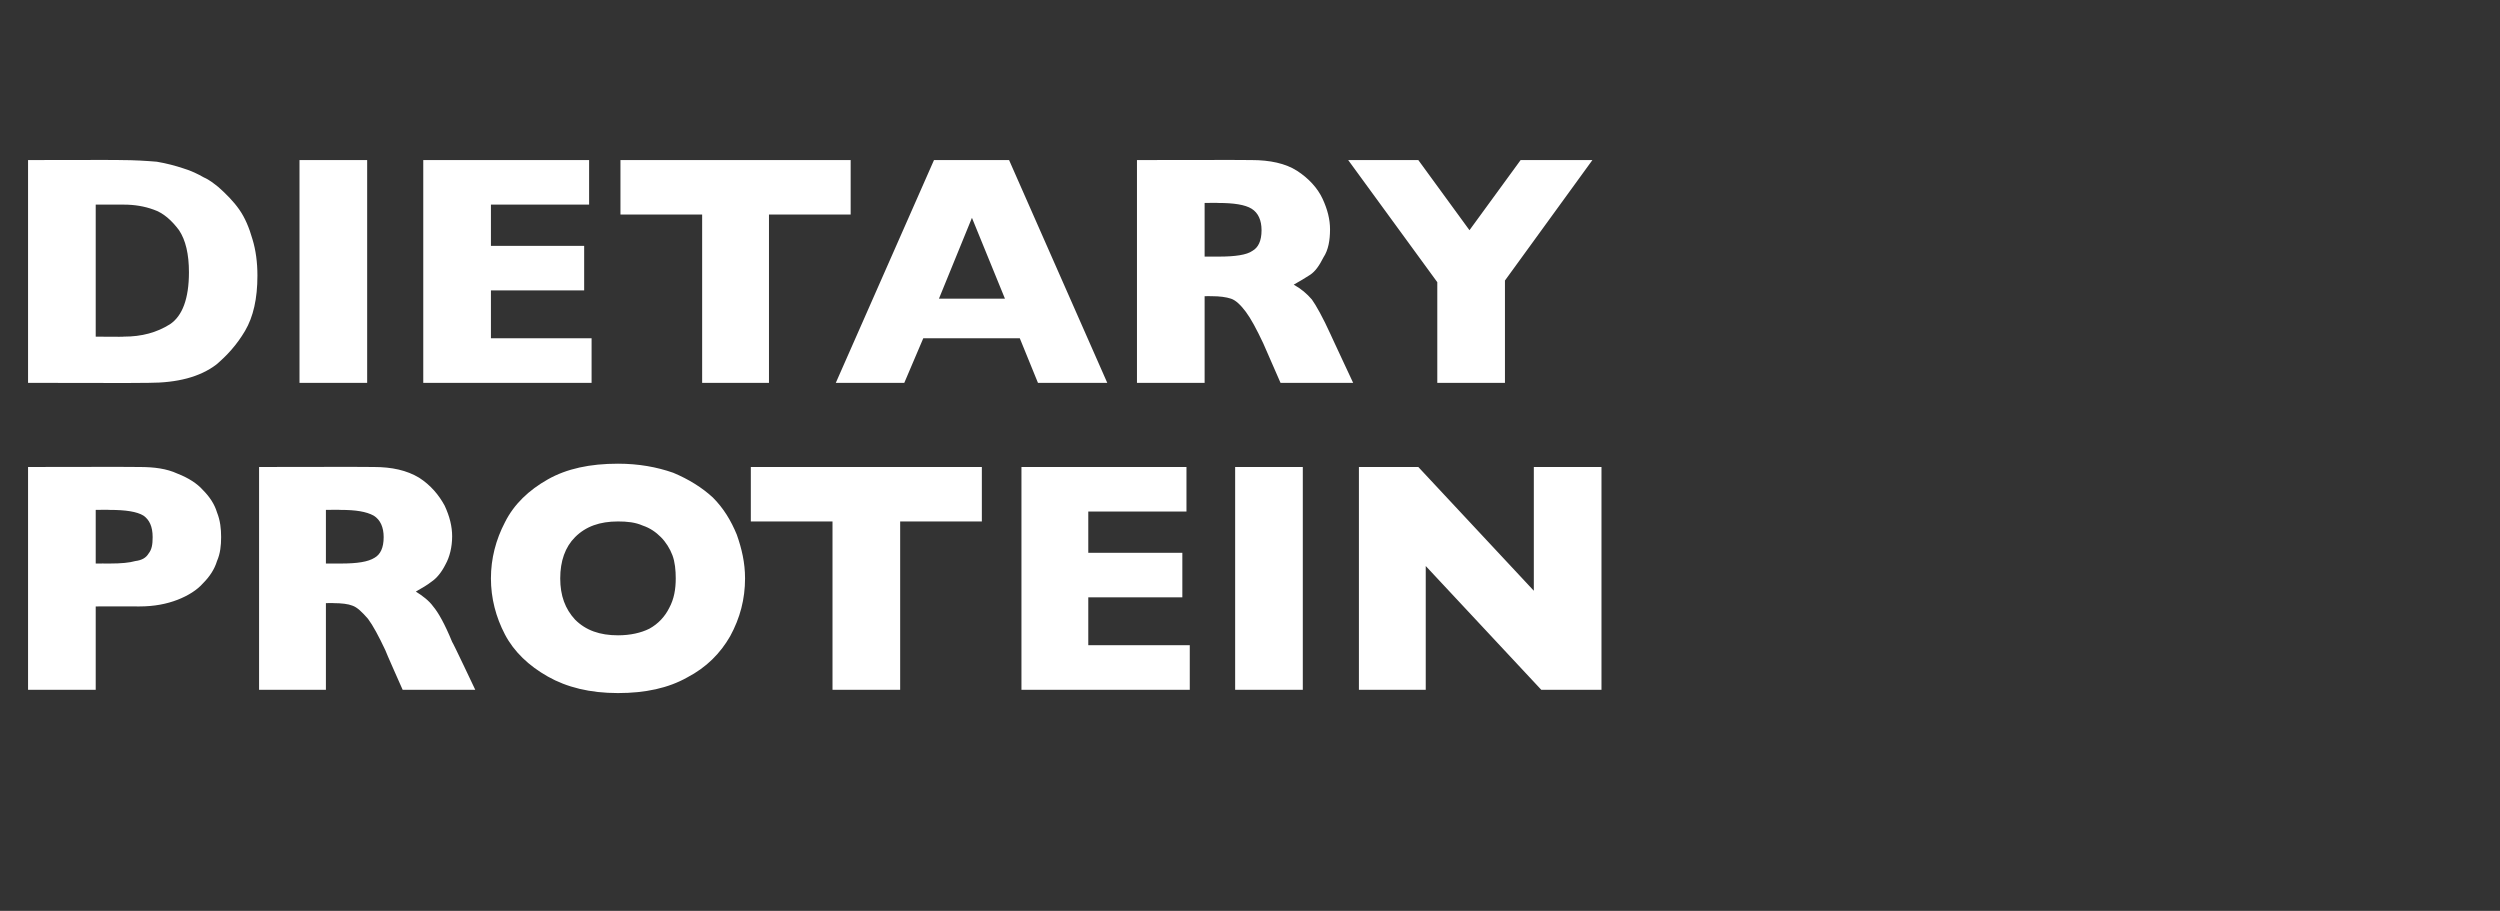 <?xml version="1.0" standalone="no"?><!DOCTYPE svg PUBLIC "-//W3C//DTD SVG 1.1//EN" "http://www.w3.org/Graphics/SVG/1.1/DTD/svg11.dtd"><svg xmlns="http://www.w3.org/2000/svg" version="1.1" width="303px" height="110.4px" viewBox="0 -19 303 110.4" style="top:-19px"><rect x="0" y="-19" width="303" height="110.4" fill="#333333" stroke="none"/>  <desc>Dietary Protein</desc>  <defs/>  <g id="Polygon153702">    <path d="M 26.8 46.1 C 26.8 47.1 26.7 48.1 26.3 49 C 26 50 25.4 50.9 24.6 51.7 C 23.9 52.5 22.8 53.2 21.5 53.7 C 20.2 54.2 18.7 54.5 16.9 54.5 C 16.91 54.49 11.6 54.5 11.6 54.5 L 11.6 64.6 L 3.4 64.6 L 3.4 37.6 C 3.4 37.6 16.91 37.57 16.9 37.6 C 18.7 37.6 20.2 37.8 21.5 38.4 C 22.8 38.9 23.9 39.6 24.6 40.4 C 25.4 41.2 26 42.1 26.3 43.1 C 26.7 44.1 26.8 45.1 26.8 46.1 Z M 18.5 46.1 C 18.5 44.8 18.1 44 17.4 43.5 C 16.6 43 15.2 42.8 13.3 42.8 C 13.28 42.77 11.6 42.8 11.6 42.8 L 11.6 49.3 C 11.6 49.3 13.32 49.29 13.3 49.3 C 14.7 49.3 15.7 49.2 16.4 49 C 17.2 48.9 17.7 48.6 18 48.1 C 18.4 47.6 18.5 47 18.5 46.1 Z M 57.6 64.6 L 48.8 64.6 C 48.8 64.6 46.68 59.84 46.7 59.8 C 45.9 58.1 45.2 56.8 44.6 56 C 43.9 55.2 43.3 54.6 42.7 54.4 C 42.2 54.2 41.4 54.1 40.4 54.1 C 40.45 54.08 39.5 54.1 39.5 54.1 L 39.5 64.6 L 31.4 64.6 L 31.4 37.6 C 31.4 37.6 45.25 37.57 45.3 37.6 C 47.5 37.6 49.3 38 50.8 38.9 C 52.2 39.8 53.2 41 53.9 42.3 C 54.5 43.6 54.8 44.8 54.8 46 C 54.8 47.3 54.5 48.5 54 49.4 C 53.5 50.4 52.9 51.1 52.3 51.5 C 51.8 51.9 51.1 52.3 50.4 52.7 C 51.2 53.2 52 53.8 52.5 54.5 C 53.1 55.2 53.9 56.6 54.8 58.8 C 54.84 58.76 57.6 64.6 57.6 64.6 Z M 46.5 46.1 C 46.5 44.9 46.1 44 45.3 43.5 C 44.4 43 43.1 42.8 41.3 42.8 C 41.25 42.77 39.5 42.8 39.5 42.8 L 39.5 49.3 C 39.5 49.3 41.29 49.29 41.3 49.3 C 43.3 49.3 44.6 49.1 45.4 48.6 C 46.1 48.2 46.5 47.4 46.5 46.1 Z M 90.3 51.1 C 90.3 53.6 89.7 55.9 88.5 58.1 C 87.3 60.2 85.6 61.9 83.3 63.1 C 81 64.4 78.2 65 74.9 65 C 71.5 65 68.7 64.3 66.4 63 C 64.1 61.7 62.3 60 61.2 57.9 C 60.1 55.8 59.5 53.5 59.5 51.1 C 59.5 48.7 60.1 46.4 61.2 44.3 C 62.3 42.1 64.1 40.4 66.4 39.1 C 68.7 37.8 71.5 37.2 74.9 37.2 C 77.4 37.2 79.6 37.6 81.6 38.3 C 83.5 39.1 85.1 40.1 86.4 41.3 C 87.7 42.6 88.6 44.1 89.3 45.8 C 89.9 47.5 90.3 49.2 90.3 51.1 Z M 81.9 51.1 C 81.9 50.1 81.8 49.1 81.5 48.3 C 81.2 47.5 80.7 46.7 80.1 46.1 C 79.5 45.5 78.8 45 77.9 44.7 C 77 44.3 76 44.2 74.9 44.2 C 72.7 44.2 71 44.8 69.7 46.1 C 68.5 47.3 67.9 49 67.9 51.1 C 67.9 53.2 68.5 54.8 69.7 56.1 C 71 57.4 72.7 58 74.9 58 C 76.4 58 77.7 57.7 78.7 57.2 C 79.8 56.6 80.6 55.7 81.1 54.7 C 81.7 53.6 81.9 52.4 81.9 51.1 Z M 119 44.2 L 109.1 44.2 L 109.1 64.6 L 100.9 64.6 L 100.9 44.2 L 91 44.2 L 91 37.6 L 119 37.6 L 119 44.2 Z M 144.2 64.6 L 123.8 64.6 L 123.8 37.6 L 143.8 37.6 L 143.8 43 L 131.9 43 L 131.9 48 L 143.3 48 L 143.3 53.4 L 131.9 53.4 L 131.9 59.2 L 144.2 59.2 L 144.2 64.6 Z M 157.9 64.6 L 149.7 64.6 L 149.7 37.6 L 157.9 37.6 L 157.9 64.6 Z M 194.1 64.6 L 186.8 64.6 L 172.8 49.6 L 172.8 64.6 L 164.7 64.6 L 164.7 37.6 L 171.9 37.6 L 185.9 52.6 L 185.9 37.6 L 194.1 37.6 L 194.1 64.6 Z " stroke="none" fill="#fff"/>  </g>  <g id="Polygon153701">    <path d="M 31.2 14.4 C 31.2 17.2 30.7 19.4 29.7 21.1 C 28.7 22.8 27.5 24.1 26.2 25.2 C 24.2 26.7 21.5 27.4 18 27.4 C 18.01 27.44 3.4 27.4 3.4 27.4 L 3.4 0.4 C 3.4 0.4 14.65 0.37 14.6 0.4 C 16.3 0.4 17.8 0.5 19 0.6 C 20.2 0.8 21.3 1.1 22.2 1.4 C 23.2 1.7 24 2.1 24.7 2.5 C 25.4 2.8 26 3.3 26.5 3.7 C 27.4 4.5 28.3 5.4 29 6.4 C 29.7 7.4 30.2 8.6 30.6 10 C 31 11.3 31.2 12.8 31.2 14.4 Z M 22.9 14 C 22.9 11.8 22.5 10.1 21.7 8.9 C 20.8 7.7 19.8 6.8 18.6 6.4 C 17.5 6 16.3 5.8 15 5.8 C 15.04 5.8 11.6 5.8 11.6 5.8 L 11.6 21.8 C 11.6 21.8 15.04 21.84 15 21.8 C 17.2 21.8 19 21.3 20.6 20.3 C 22.1 19.3 22.9 17.2 22.9 14 Z M 44.5 27.4 L 36.3 27.4 L 36.3 0.4 L 44.5 0.4 L 44.5 27.4 Z M 71.7 27.4 L 51.3 27.4 L 51.3 0.4 L 71.4 0.4 L 71.4 5.8 L 59.5 5.8 L 59.5 10.8 L 70.8 10.8 L 70.8 16.2 L 59.5 16.2 L 59.5 22 L 71.7 22 L 71.7 27.4 Z M 103.1 7 L 93.2 7 L 93.2 27.4 L 85.1 27.4 L 85.1 7 L 75.2 7 L 75.2 0.4 L 103.1 0.4 L 103.1 7 Z M 134.2 27.4 L 125.8 27.4 L 123.6 22 L 111.9 22 L 109.6 27.4 L 101.3 27.4 L 113.2 0.4 L 122.3 0.4 L 134.2 27.4 Z M 121.8 17.2 L 117.8 7.4 L 113.8 17.2 L 121.8 17.2 Z M 164 27.4 L 155.2 27.4 C 155.2 27.4 153.11 22.64 153.1 22.6 C 152.3 20.9 151.6 19.6 151 18.8 C 150.4 18 149.8 17.4 149.2 17.2 C 148.6 17 147.8 16.9 146.9 16.9 C 146.87 16.88 146 16.9 146 16.9 L 146 27.4 L 137.8 27.4 L 137.8 0.4 C 137.8 0.4 151.68 0.37 151.7 0.4 C 153.9 0.4 155.8 0.8 157.2 1.7 C 158.6 2.6 159.7 3.8 160.3 5.1 C 160.9 6.4 161.2 7.6 161.2 8.8 C 161.2 10.1 161 11.3 160.4 12.2 C 159.9 13.2 159.4 13.9 158.8 14.3 C 158.2 14.7 157.5 15.1 156.8 15.5 C 157.7 16 158.4 16.6 159 17.3 C 159.5 18 160.3 19.4 161.3 21.6 C 161.27 21.56 164 27.4 164 27.4 Z M 152.9 8.9 C 152.9 7.7 152.5 6.8 151.7 6.3 C 150.9 5.8 149.5 5.6 147.7 5.6 C 147.68 5.57 146 5.6 146 5.6 L 146 12.1 C 146 12.1 147.71 12.09 147.7 12.1 C 149.7 12.1 151.1 11.9 151.8 11.4 C 152.5 11 152.9 10.2 152.9 8.9 Z M 193 0.4 L 182.4 15 L 182.4 27.4 L 174.2 27.4 L 174.2 15.2 L 163.4 0.4 L 171.9 0.4 L 178.1 8.9 L 184.3 0.4 L 193 0.4 Z " stroke="none" fill="#fff"/>  </g></svg>